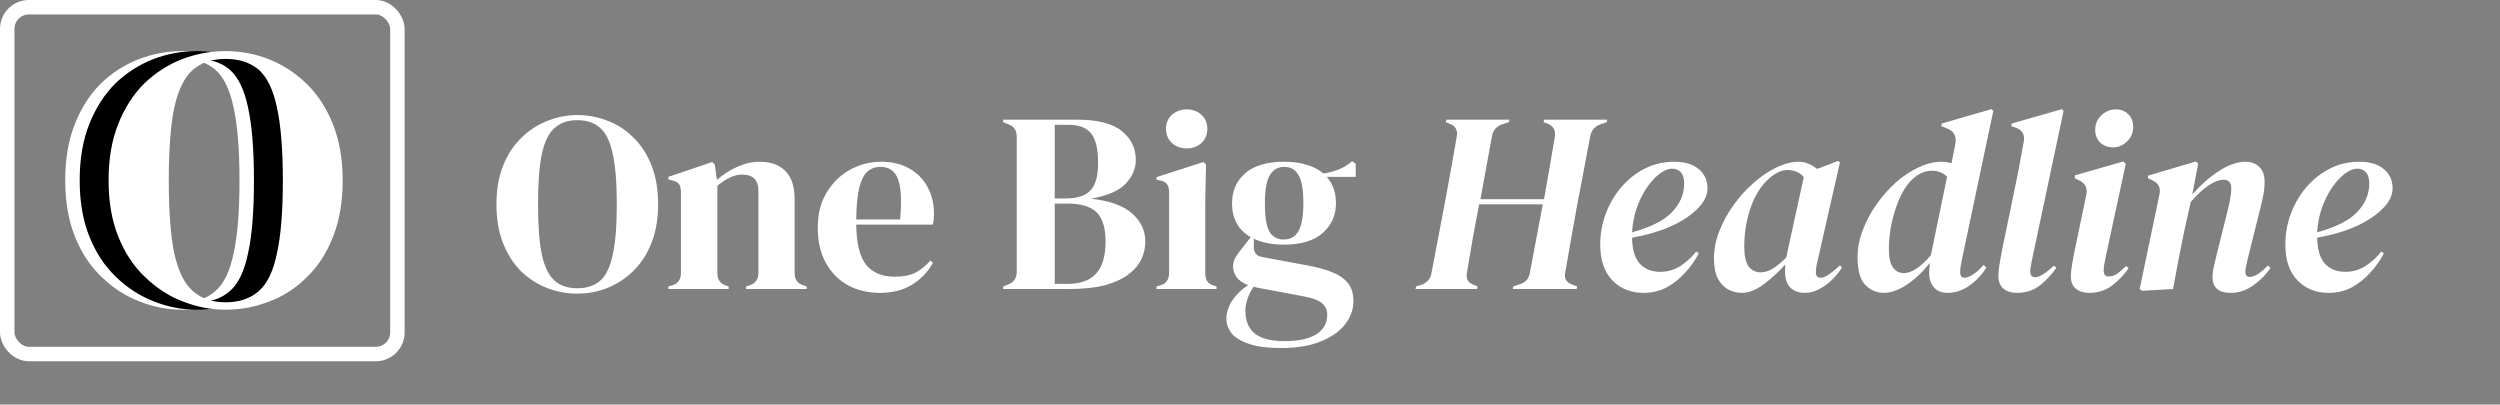 <svg width="173" height="28" viewBox="0 0 173 28" fill="none" xmlns="http://www.w3.org/2000/svg">
<rect x="0" y="0" width="173" height="28" fill="#808080" stroke="none"/>
<rect x="0.5" y="0.5" width="27" height="24" rx="1.5" stroke="white"/>
<path d="M12.613 3.537C11.568 3.537 10.556 3.726 9.579 4.103C8.619 4.48 7.754 5.037 6.982 5.774C6.228 6.528 5.628 7.462 5.183 8.576C4.737 9.691 4.514 10.993 4.514 12.484C4.514 13.959 4.737 15.253 5.183 16.367C5.628 17.481 6.237 18.407 7.008 19.143C7.779 19.898 8.645 20.463 9.605 20.84C10.582 21.235 11.585 21.432 12.613 21.432C13.659 21.432 14.661 21.243 15.621 20.866C16.598 20.506 17.464 19.949 18.218 19.195C18.989 18.458 19.598 17.524 20.043 16.392C20.489 15.278 20.712 13.976 20.712 12.484C20.712 11.027 20.489 9.733 20.043 8.602C19.598 7.488 18.989 6.554 18.218 5.8C17.464 5.063 16.598 4.497 15.621 4.103C14.661 3.726 13.659 3.537 12.613 3.537ZM12.613 4.077C13.556 4.077 14.319 4.326 14.901 4.823C15.484 5.337 15.904 6.202 16.161 7.419C16.435 8.654 16.573 10.342 16.573 12.484C16.573 14.644 16.435 16.332 16.161 17.549C15.904 18.784 15.484 19.649 14.901 20.146C14.319 20.66 13.556 20.918 12.613 20.918C11.688 20.918 10.933 20.66 10.351 20.146C9.768 19.649 9.339 18.784 9.065 17.549C8.808 16.332 8.679 14.644 8.679 12.484C8.679 10.342 8.808 8.654 9.065 7.419C9.339 6.202 9.768 5.337 10.351 4.823C10.933 4.326 11.688 4.077 12.613 4.077Z" fill="white"/>
<path d="M13.613 3.537C12.568 3.537 11.556 3.726 10.579 4.103C9.619 4.48 8.754 5.037 7.982 5.774C7.228 6.528 6.628 7.462 6.183 8.576C5.737 9.691 5.514 10.993 5.514 12.484C5.514 13.959 5.737 15.253 6.183 16.367C6.628 17.481 7.237 18.407 8.008 19.143C8.779 19.898 9.645 20.463 10.605 20.84C11.582 21.235 12.585 21.432 13.613 21.432C14.659 21.432 15.661 21.243 16.621 20.866C17.598 20.506 18.464 19.949 19.218 19.195C19.989 18.458 20.598 17.524 21.043 16.392C21.489 15.278 21.712 13.976 21.712 12.484C21.712 11.027 21.489 9.733 21.043 8.602C20.598 7.488 19.989 6.554 19.218 5.8C18.464 5.063 17.598 4.497 16.621 4.103C15.661 3.726 14.659 3.537 13.613 3.537ZM13.613 4.077C14.556 4.077 15.319 4.326 15.901 4.823C16.484 5.337 16.904 6.202 17.161 7.419C17.435 8.654 17.573 10.342 17.573 12.484C17.573 14.644 17.435 16.332 17.161 17.549C16.904 18.784 16.484 19.649 15.901 20.146C15.319 20.66 14.556 20.918 13.613 20.918C12.688 20.918 11.933 20.66 11.351 20.146C10.768 19.649 10.339 18.784 10.065 17.549C9.808 16.332 9.679 14.644 9.679 12.484C9.679 10.342 9.808 8.654 10.065 7.419C10.339 6.202 10.768 5.337 11.351 4.823C11.933 4.326 12.688 4.077 13.613 4.077Z" fill="black"/>
<path d="M15.613 3.537C14.568 3.537 13.556 3.726 12.579 4.103C11.619 4.48 10.754 5.037 9.982 5.774C9.228 6.528 8.628 7.462 8.183 8.576C7.737 9.691 7.514 10.993 7.514 12.484C7.514 13.959 7.737 15.253 8.183 16.367C8.628 17.481 9.237 18.407 10.008 19.143C10.779 19.898 11.645 20.463 12.605 20.84C13.582 21.235 14.585 21.432 15.613 21.432C16.659 21.432 17.661 21.243 18.621 20.866C19.598 20.506 20.464 19.949 21.218 19.195C21.989 18.458 22.598 17.524 23.043 16.392C23.489 15.278 23.712 13.976 23.712 12.484C23.712 11.027 23.489 9.733 23.043 8.602C22.598 7.488 21.989 6.554 21.218 5.8C20.464 5.063 19.598 4.497 18.621 4.103C17.661 3.726 16.659 3.537 15.613 3.537ZM15.613 4.077C16.556 4.077 17.319 4.326 17.901 4.823C18.484 5.337 18.904 6.202 19.161 7.419C19.435 8.654 19.573 10.342 19.573 12.484C19.573 14.644 19.435 16.332 19.161 17.549C18.904 18.784 18.484 19.649 17.901 20.146C17.319 20.66 16.556 20.918 15.613 20.918C14.688 20.918 13.933 20.66 13.351 20.146C12.768 19.649 12.339 18.784 12.065 17.549C11.808 16.332 11.679 14.644 11.679 12.484C11.679 10.342 11.808 8.654 12.065 7.419C12.339 6.202 12.768 5.337 13.351 4.823C13.933 4.326 14.688 4.077 15.613 4.077Z" fill="white"/>
<path d="M39.949 20.32C39.226 20.32 38.528 20.189 37.853 19.929C37.19 19.669 36.593 19.284 36.06 18.775C35.539 18.254 35.125 17.609 34.817 16.839C34.509 16.07 34.355 15.17 34.355 14.14C34.355 13.122 34.509 12.228 34.817 11.459C35.125 10.69 35.545 10.05 36.078 9.541C36.61 9.02 37.208 8.63 37.871 8.369C38.546 8.097 39.238 7.961 39.949 7.961C40.671 7.961 41.363 8.091 42.026 8.351C42.701 8.6 43.299 8.985 43.819 9.506C44.352 10.015 44.773 10.66 45.08 11.441C45.388 12.211 45.542 13.11 45.542 14.14C45.542 15.146 45.388 16.04 45.08 16.822C44.773 17.591 44.352 18.236 43.819 18.757C43.299 19.266 42.701 19.657 42.026 19.929C41.363 20.189 40.671 20.32 39.949 20.32ZM39.949 19.947C40.6 19.947 41.126 19.775 41.529 19.432C41.931 19.077 42.221 18.479 42.399 17.638C42.588 16.786 42.683 15.62 42.683 14.14C42.683 12.649 42.588 11.483 42.399 10.642C42.221 9.79 41.931 9.192 41.529 8.849C41.126 8.494 40.6 8.316 39.949 8.316C39.309 8.316 38.788 8.494 38.386 8.849C37.983 9.192 37.688 9.79 37.498 10.642C37.321 11.483 37.232 12.649 37.232 14.14C37.232 15.62 37.321 16.786 37.498 17.638C37.688 18.479 37.983 19.077 38.386 19.432C38.788 19.775 39.309 19.947 39.949 19.947ZM46.251 20V19.822L46.499 19.751C46.914 19.633 47.121 19.343 47.121 18.881V13.323C47.121 13.063 47.08 12.874 46.997 12.755C46.914 12.625 46.754 12.536 46.517 12.489L46.251 12.418V12.24L49.287 11.21L49.465 11.388L49.607 12.453C50.021 12.086 50.489 11.784 51.01 11.548C51.531 11.311 52.045 11.193 52.554 11.193C53.336 11.193 53.934 11.406 54.348 11.832C54.774 12.258 54.987 12.909 54.987 13.785V18.899C54.987 19.361 55.212 19.651 55.662 19.769L55.822 19.822V20H51.631V19.822L51.862 19.751C52.276 19.621 52.483 19.331 52.483 18.881V13.217C52.483 12.459 52.105 12.08 51.347 12.08C50.826 12.08 50.258 12.341 49.642 12.862V18.899C49.642 19.361 49.85 19.651 50.264 19.769L50.424 19.822V20H46.251ZM60.974 11.193C61.743 11.193 62.4 11.352 62.944 11.672C63.489 11.98 63.903 12.406 64.188 12.95C64.483 13.483 64.631 14.093 64.631 14.78C64.631 14.91 64.626 15.046 64.614 15.188C64.602 15.318 64.578 15.437 64.543 15.543H59.251C59.263 16.822 59.488 17.745 59.926 18.313C60.376 18.869 61.039 19.148 61.915 19.148C62.507 19.148 62.986 19.053 63.353 18.864C63.72 18.674 64.063 18.396 64.383 18.029L64.56 18.189C64.193 18.84 63.702 19.349 63.087 19.716C62.483 20.083 61.755 20.266 60.903 20.266C60.062 20.266 59.316 20.089 58.665 19.734C58.014 19.367 57.505 18.846 57.138 18.171C56.771 17.496 56.588 16.691 56.588 15.756C56.588 14.785 56.801 13.963 57.227 13.288C57.653 12.601 58.197 12.08 58.86 11.725C59.535 11.37 60.24 11.193 60.974 11.193ZM60.92 11.548C60.577 11.548 60.281 11.654 60.032 11.867C59.796 12.069 59.606 12.436 59.464 12.968C59.334 13.489 59.263 14.229 59.251 15.188H62.288C62.406 13.898 62.358 12.968 62.145 12.4C61.932 11.832 61.524 11.548 60.92 11.548ZM69.419 20V19.822L69.739 19.698C69.975 19.603 70.135 19.485 70.218 19.343C70.313 19.201 70.36 19.012 70.36 18.775V9.506C70.36 9.257 70.313 9.062 70.218 8.92C70.135 8.778 69.975 8.665 69.739 8.582L69.419 8.458V8.28H74.515C75.959 8.28 77.001 8.547 77.64 9.08C78.279 9.6 78.599 10.263 78.599 11.068C78.599 11.672 78.362 12.223 77.889 12.72C77.427 13.205 76.628 13.548 75.492 13.75C76.794 13.892 77.747 14.235 78.35 14.78C78.954 15.312 79.256 15.963 79.256 16.733C79.256 17.112 79.173 17.496 79.007 17.887C78.842 18.266 78.558 18.615 78.155 18.935C77.765 19.254 77.226 19.515 76.539 19.716C75.853 19.905 74.983 20 73.929 20H69.419ZM72.988 13.732H73.751C74.545 13.732 75.113 13.548 75.456 13.181C75.811 12.814 75.989 12.175 75.989 11.264C75.989 10.317 75.829 9.642 75.509 9.239C75.19 8.837 74.669 8.636 73.947 8.636H72.988V13.732ZM72.988 19.645H73.876C74.764 19.645 75.421 19.408 75.847 18.935C76.285 18.461 76.504 17.721 76.504 16.715C76.504 15.768 76.297 15.093 75.882 14.691C75.468 14.288 74.787 14.087 73.84 14.087H72.988V19.645ZM82.127 10.269C81.724 10.269 81.381 10.145 81.097 9.896C80.825 9.636 80.688 9.31 80.688 8.92C80.688 8.517 80.825 8.192 81.097 7.943C81.381 7.694 81.724 7.57 82.127 7.57C82.529 7.57 82.867 7.694 83.139 7.943C83.411 8.192 83.547 8.517 83.547 8.92C83.547 9.31 83.411 9.636 83.139 9.896C82.867 10.145 82.529 10.269 82.127 10.269ZM80.031 20V19.822L80.28 19.751C80.517 19.68 80.677 19.574 80.759 19.432C80.854 19.29 80.901 19.1 80.901 18.864V13.306C80.901 13.057 80.854 12.874 80.759 12.755C80.677 12.625 80.517 12.536 80.28 12.489L80.031 12.436V12.258L83.281 11.21L83.458 11.388L83.405 13.909V18.881C83.405 19.118 83.447 19.308 83.529 19.45C83.624 19.592 83.784 19.698 84.009 19.769L84.186 19.822V20H80.031ZM88.844 16.928C88.027 16.928 87.334 16.792 86.766 16.52V17.123C86.766 17.49 86.95 17.709 87.317 17.78L90.655 18.402C91.211 18.508 91.714 18.651 92.164 18.828C92.614 18.994 92.975 19.236 93.247 19.556C93.52 19.864 93.656 20.29 93.656 20.835C93.656 21.415 93.466 21.947 93.088 22.433C92.709 22.93 92.146 23.326 91.401 23.622C90.667 23.93 89.749 24.084 88.648 24.084C87.701 24.084 86.95 23.983 86.393 23.782C85.837 23.593 85.44 23.344 85.203 23.036C84.978 22.729 84.866 22.403 84.866 22.06C84.866 21.634 85.008 21.201 85.292 20.764C85.588 20.337 85.949 19.994 86.375 19.734C86.008 19.592 85.742 19.408 85.576 19.183C85.411 18.958 85.328 18.716 85.328 18.455C85.328 18.218 85.387 17.999 85.505 17.798C85.635 17.585 85.789 17.372 85.967 17.159L86.553 16.413C85.689 15.916 85.257 15.135 85.257 14.069C85.257 13.217 85.559 12.524 86.162 11.992C86.778 11.459 87.678 11.193 88.861 11.193C89.465 11.193 89.992 11.264 90.442 11.406C90.903 11.548 91.282 11.749 91.578 12.009C91.957 11.95 92.312 11.855 92.644 11.725C92.987 11.583 93.295 11.394 93.567 11.157L93.816 11.335V12.24H91.809C92.235 12.714 92.448 13.323 92.448 14.069C92.448 14.898 92.141 15.585 91.525 16.129C90.921 16.662 90.027 16.928 88.844 16.928ZM88.826 16.573C89.299 16.573 89.643 16.378 89.856 15.987C90.081 15.596 90.193 14.945 90.193 14.034C90.193 13.122 90.081 12.483 89.856 12.116C89.643 11.737 89.311 11.548 88.861 11.548C88.423 11.548 88.092 11.743 87.867 12.134C87.642 12.512 87.53 13.158 87.53 14.069C87.53 14.981 87.63 15.626 87.832 16.005C88.044 16.384 88.376 16.573 88.826 16.573ZM86.18 21.492C86.18 22.19 86.393 22.717 86.819 23.072C87.257 23.427 87.944 23.605 88.879 23.605C89.862 23.605 90.602 23.445 91.099 23.125C91.596 22.806 91.844 22.356 91.844 21.776C91.844 21.444 91.72 21.178 91.472 20.977C91.235 20.775 90.826 20.622 90.246 20.515L87.032 19.911C86.938 19.887 86.843 19.864 86.748 19.84C86.583 20.077 86.446 20.343 86.34 20.639C86.233 20.947 86.18 21.231 86.18 21.492ZM97.953 20L97.989 19.822L98.433 19.68C98.788 19.526 98.995 19.272 99.054 18.917L100.031 13.785C100.149 13.146 100.279 12.436 100.421 11.654C100.564 10.861 100.694 10.115 100.812 9.417C100.883 9.003 100.717 8.718 100.315 8.565L100.049 8.458L100.084 8.28H104.452L104.417 8.458L103.955 8.6C103.553 8.742 103.316 9.014 103.245 9.417L102.446 13.785H106.849C106.92 13.394 106.997 12.95 107.08 12.453C107.175 11.956 107.264 11.447 107.347 10.926C107.441 10.405 107.524 9.92 107.595 9.47C107.666 9.02 107.495 8.713 107.08 8.547L106.814 8.458L106.849 8.28H111.218L111.182 8.458L110.756 8.6C110.365 8.742 110.129 9.014 110.046 9.417L109.087 14.478C108.968 15.14 108.844 15.839 108.714 16.573C108.584 17.295 108.448 18.07 108.306 18.899C108.246 19.278 108.388 19.532 108.732 19.663L109.14 19.822L109.105 20H104.683L104.719 19.822L105.234 19.645C105.577 19.526 105.784 19.29 105.855 18.935L106.761 14.14H102.357C102.227 14.815 102.085 15.567 101.931 16.395C101.789 17.212 101.647 18.053 101.505 18.917C101.445 19.284 101.582 19.538 101.913 19.68L102.25 19.822L102.215 20H97.953ZM113.737 20.266C112.849 20.266 112.127 19.976 111.571 19.396C111.015 18.816 110.736 17.994 110.736 16.928C110.736 16.17 110.867 15.448 111.127 14.762C111.388 14.075 111.749 13.466 112.21 12.933C112.684 12.388 113.228 11.962 113.844 11.654C114.459 11.347 115.128 11.193 115.85 11.193C116.596 11.193 117.164 11.364 117.555 11.707C117.958 12.039 118.159 12.483 118.159 13.039C118.159 13.501 117.94 13.957 117.502 14.407C117.076 14.856 116.472 15.265 115.691 15.632C114.909 15.987 113.992 16.259 112.938 16.449C112.95 17.265 113.128 17.863 113.471 18.242C113.814 18.621 114.288 18.81 114.892 18.81C115.401 18.81 115.868 18.674 116.294 18.402C116.72 18.118 117.082 17.786 117.377 17.407L117.555 17.532C117.318 17.994 117.011 18.431 116.632 18.846C116.265 19.26 115.839 19.603 115.353 19.876C114.868 20.136 114.329 20.266 113.737 20.266ZM115.726 11.672C115.454 11.672 115.158 11.79 114.838 12.027C114.53 12.264 114.235 12.589 113.95 13.004C113.678 13.406 113.447 13.874 113.258 14.407C113.08 14.928 112.974 15.484 112.938 16.076C114.24 15.721 115.164 15.253 115.708 14.673C116.265 14.093 116.543 13.436 116.543 12.702C116.543 12.347 116.466 12.086 116.312 11.921C116.158 11.755 115.963 11.672 115.726 11.672ZM120.543 20.266C120.211 20.266 119.897 20.189 119.601 20.035C119.305 19.882 119.063 19.627 118.873 19.272C118.696 18.917 118.607 18.449 118.607 17.869C118.607 17.242 118.731 16.614 118.98 15.987C119.229 15.348 119.56 14.744 119.974 14.176C120.389 13.596 120.85 13.087 121.359 12.649C121.868 12.199 122.395 11.844 122.94 11.583C123.484 11.323 123.999 11.193 124.485 11.193C124.721 11.193 124.94 11.24 125.142 11.335C125.355 11.418 125.556 11.536 125.745 11.69L127.184 11.139L127.326 11.228L125.781 18.029C125.698 18.36 125.656 18.633 125.656 18.846C125.656 19.094 125.769 19.219 125.994 19.219C126.16 19.219 126.349 19.142 126.562 18.988C126.787 18.834 127.042 18.627 127.326 18.366L127.468 18.508C127.29 18.793 127.065 19.071 126.793 19.343C126.532 19.603 126.237 19.822 125.905 20C125.585 20.178 125.242 20.266 124.875 20.266C124.473 20.266 124.147 20.148 123.899 19.911C123.65 19.663 123.526 19.284 123.526 18.775C123.526 18.609 123.532 18.449 123.543 18.295C123.07 18.828 122.567 19.29 122.034 19.68C121.513 20.071 121.016 20.266 120.543 20.266ZM120.702 17.07C120.702 17.698 120.803 18.153 121.004 18.437C121.217 18.71 121.495 18.846 121.839 18.846C122.123 18.846 122.407 18.757 122.691 18.579C122.975 18.402 123.283 18.147 123.614 17.816C123.638 17.674 123.668 17.526 123.703 17.372L124.822 12.258C124.668 12.069 124.485 11.938 124.271 11.867C124.058 11.796 123.869 11.761 123.703 11.761C123.194 11.761 122.661 12.063 122.105 12.666C121.667 13.152 121.324 13.791 121.075 14.584C120.827 15.377 120.702 16.206 120.702 17.07ZM130.337 20.266C129.864 20.266 129.443 20.083 129.076 19.716C128.721 19.349 128.544 18.71 128.544 17.798C128.544 17.183 128.662 16.561 128.899 15.934C129.136 15.306 129.449 14.714 129.84 14.158C130.242 13.59 130.692 13.081 131.189 12.631C131.698 12.181 132.225 11.832 132.77 11.583C133.314 11.323 133.847 11.193 134.368 11.193C134.605 11.193 134.83 11.228 135.043 11.299L135.309 9.967C135.416 9.435 135.22 9.074 134.723 8.884L134.332 8.724L134.368 8.547L137.813 7.552L137.937 7.677L135.753 18.011C135.717 18.201 135.688 18.36 135.664 18.491C135.652 18.609 135.646 18.727 135.646 18.846C135.646 19.094 135.747 19.219 135.948 19.219C136.09 19.219 136.28 19.148 136.516 19.006C136.765 18.852 137.014 18.627 137.262 18.331L137.458 18.508C137.173 18.982 136.789 19.396 136.303 19.751C135.818 20.095 135.303 20.266 134.759 20.266C134.368 20.266 134.06 20.142 133.835 19.893C133.61 19.633 133.498 19.302 133.498 18.899C133.498 18.698 133.516 18.461 133.551 18.189C133.066 18.804 132.533 19.308 131.953 19.698C131.385 20.077 130.846 20.266 130.337 20.266ZM130.71 17.23C130.71 17.822 130.805 18.248 130.994 18.508C131.183 18.769 131.432 18.899 131.74 18.899C132.284 18.899 132.912 18.485 133.622 17.656C133.634 17.597 133.646 17.532 133.658 17.461L134.741 12.223C134.445 11.95 134.096 11.814 133.693 11.814C133.397 11.814 133.119 11.885 132.859 12.027C132.61 12.157 132.373 12.347 132.148 12.595C131.876 12.903 131.627 13.318 131.402 13.838C131.189 14.347 131.018 14.904 130.888 15.508C130.769 16.099 130.71 16.674 130.71 17.23ZM139.567 20.266C139.177 20.266 138.863 20.166 138.626 19.965C138.401 19.763 138.289 19.473 138.289 19.094C138.289 18.881 138.312 18.627 138.36 18.331C138.407 18.023 138.478 17.632 138.573 17.159L139.585 12.258C139.68 11.808 139.757 11.4 139.816 11.033C139.887 10.666 139.964 10.252 140.047 9.79C140.129 9.316 139.94 8.997 139.478 8.831L139.177 8.724L139.212 8.547L142.692 7.552L142.799 7.677L140.615 17.976C140.579 18.153 140.55 18.313 140.526 18.455C140.502 18.585 140.491 18.698 140.491 18.793C140.491 19.053 140.603 19.183 140.828 19.183C141.124 19.183 141.556 18.917 142.124 18.384L142.302 18.526C142.006 18.964 141.633 19.367 141.183 19.734C140.733 20.089 140.195 20.266 139.567 20.266ZM146.215 10.198C145.884 10.198 145.594 10.092 145.345 9.879C145.108 9.654 144.99 9.358 144.99 8.991C144.99 8.576 145.132 8.239 145.416 7.979C145.712 7.706 146.044 7.57 146.411 7.57C146.766 7.57 147.056 7.683 147.281 7.908C147.506 8.133 147.618 8.423 147.618 8.778C147.618 9.18 147.476 9.518 147.192 9.79C146.908 10.062 146.582 10.198 146.215 10.198ZM144.564 20.266C144.197 20.266 143.895 20.172 143.658 19.982C143.421 19.793 143.303 19.515 143.303 19.148C143.303 18.935 143.327 18.68 143.374 18.384C143.421 18.088 143.475 17.792 143.534 17.496L144.368 13.501C144.475 13.016 144.303 12.672 143.854 12.471L143.569 12.329L143.587 12.134L146.925 11.175L147.103 11.335L145.718 17.763C145.671 17.976 145.635 18.159 145.611 18.313C145.588 18.455 145.576 18.597 145.576 18.739C145.576 19 145.694 19.13 145.931 19.13C146.109 19.13 146.286 19.077 146.464 18.97C146.641 18.852 146.866 18.662 147.139 18.402L147.298 18.562C147.002 19 146.624 19.396 146.162 19.751C145.712 20.095 145.179 20.266 144.564 20.266ZM148.224 20.124L148.065 20L149.432 13.466C149.538 13.004 149.373 12.672 148.935 12.471L148.633 12.329L148.651 12.152L151.953 11.175L152.113 11.317L151.705 13.466C152.32 12.767 152.948 12.217 153.587 11.814C154.226 11.4 154.83 11.193 155.398 11.193C155.777 11.193 156.091 11.311 156.339 11.548C156.588 11.773 156.712 12.128 156.712 12.613C156.712 12.862 156.689 13.122 156.641 13.394C156.594 13.655 156.535 13.927 156.464 14.211L155.523 17.994C155.475 18.183 155.44 18.343 155.416 18.473C155.392 18.591 155.381 18.698 155.381 18.793C155.381 19.041 155.481 19.165 155.682 19.165C156.014 19.165 156.434 18.899 156.943 18.366L157.121 18.544C156.825 18.982 156.434 19.378 155.949 19.734C155.463 20.089 154.925 20.266 154.333 20.266C153.942 20.266 153.64 20.178 153.427 20C153.214 19.811 153.108 19.55 153.108 19.219C153.108 18.97 153.137 18.716 153.196 18.455C153.256 18.183 153.321 17.905 153.392 17.621L154.084 14.851C154.179 14.472 154.256 14.134 154.315 13.838C154.374 13.542 154.404 13.27 154.404 13.022C154.404 12.809 154.357 12.661 154.262 12.578C154.167 12.483 154.037 12.436 153.871 12.436C153.587 12.436 153.25 12.56 152.859 12.809C152.48 13.057 152.06 13.448 151.598 13.98L151.101 16.218C150.971 16.845 150.847 17.473 150.728 18.1C150.61 18.727 150.491 19.361 150.373 20L148.224 20.124ZM161.147 20.266C160.259 20.266 159.537 19.976 158.98 19.396C158.424 18.816 158.146 17.994 158.146 16.928C158.146 16.17 158.276 15.448 158.537 14.762C158.797 14.075 159.158 13.466 159.62 12.933C160.093 12.388 160.638 11.962 161.253 11.654C161.869 11.347 162.538 11.193 163.26 11.193C164.006 11.193 164.574 11.364 164.964 11.707C165.367 12.039 165.568 12.483 165.568 13.039C165.568 13.501 165.349 13.957 164.911 14.407C164.485 14.856 163.881 15.265 163.1 15.632C162.319 15.987 161.401 16.259 160.348 16.449C160.36 17.265 160.537 17.863 160.88 18.242C161.224 18.621 161.697 18.81 162.301 18.81C162.81 18.81 163.278 18.674 163.704 18.402C164.13 18.118 164.491 17.786 164.787 17.407L164.964 17.532C164.728 17.994 164.42 18.431 164.041 18.846C163.674 19.26 163.248 19.603 162.763 19.876C162.277 20.136 161.739 20.266 161.147 20.266ZM163.136 11.672C162.863 11.672 162.567 11.79 162.248 12.027C161.94 12.264 161.644 12.589 161.36 13.004C161.088 13.406 160.857 13.874 160.667 14.407C160.49 14.928 160.383 15.484 160.348 16.076C161.65 15.721 162.573 15.253 163.118 14.673C163.674 14.093 163.952 13.436 163.952 12.702C163.952 12.347 163.875 12.086 163.722 11.921C163.568 11.755 163.372 11.672 163.136 11.672Z" fill="white"/>
</svg>
